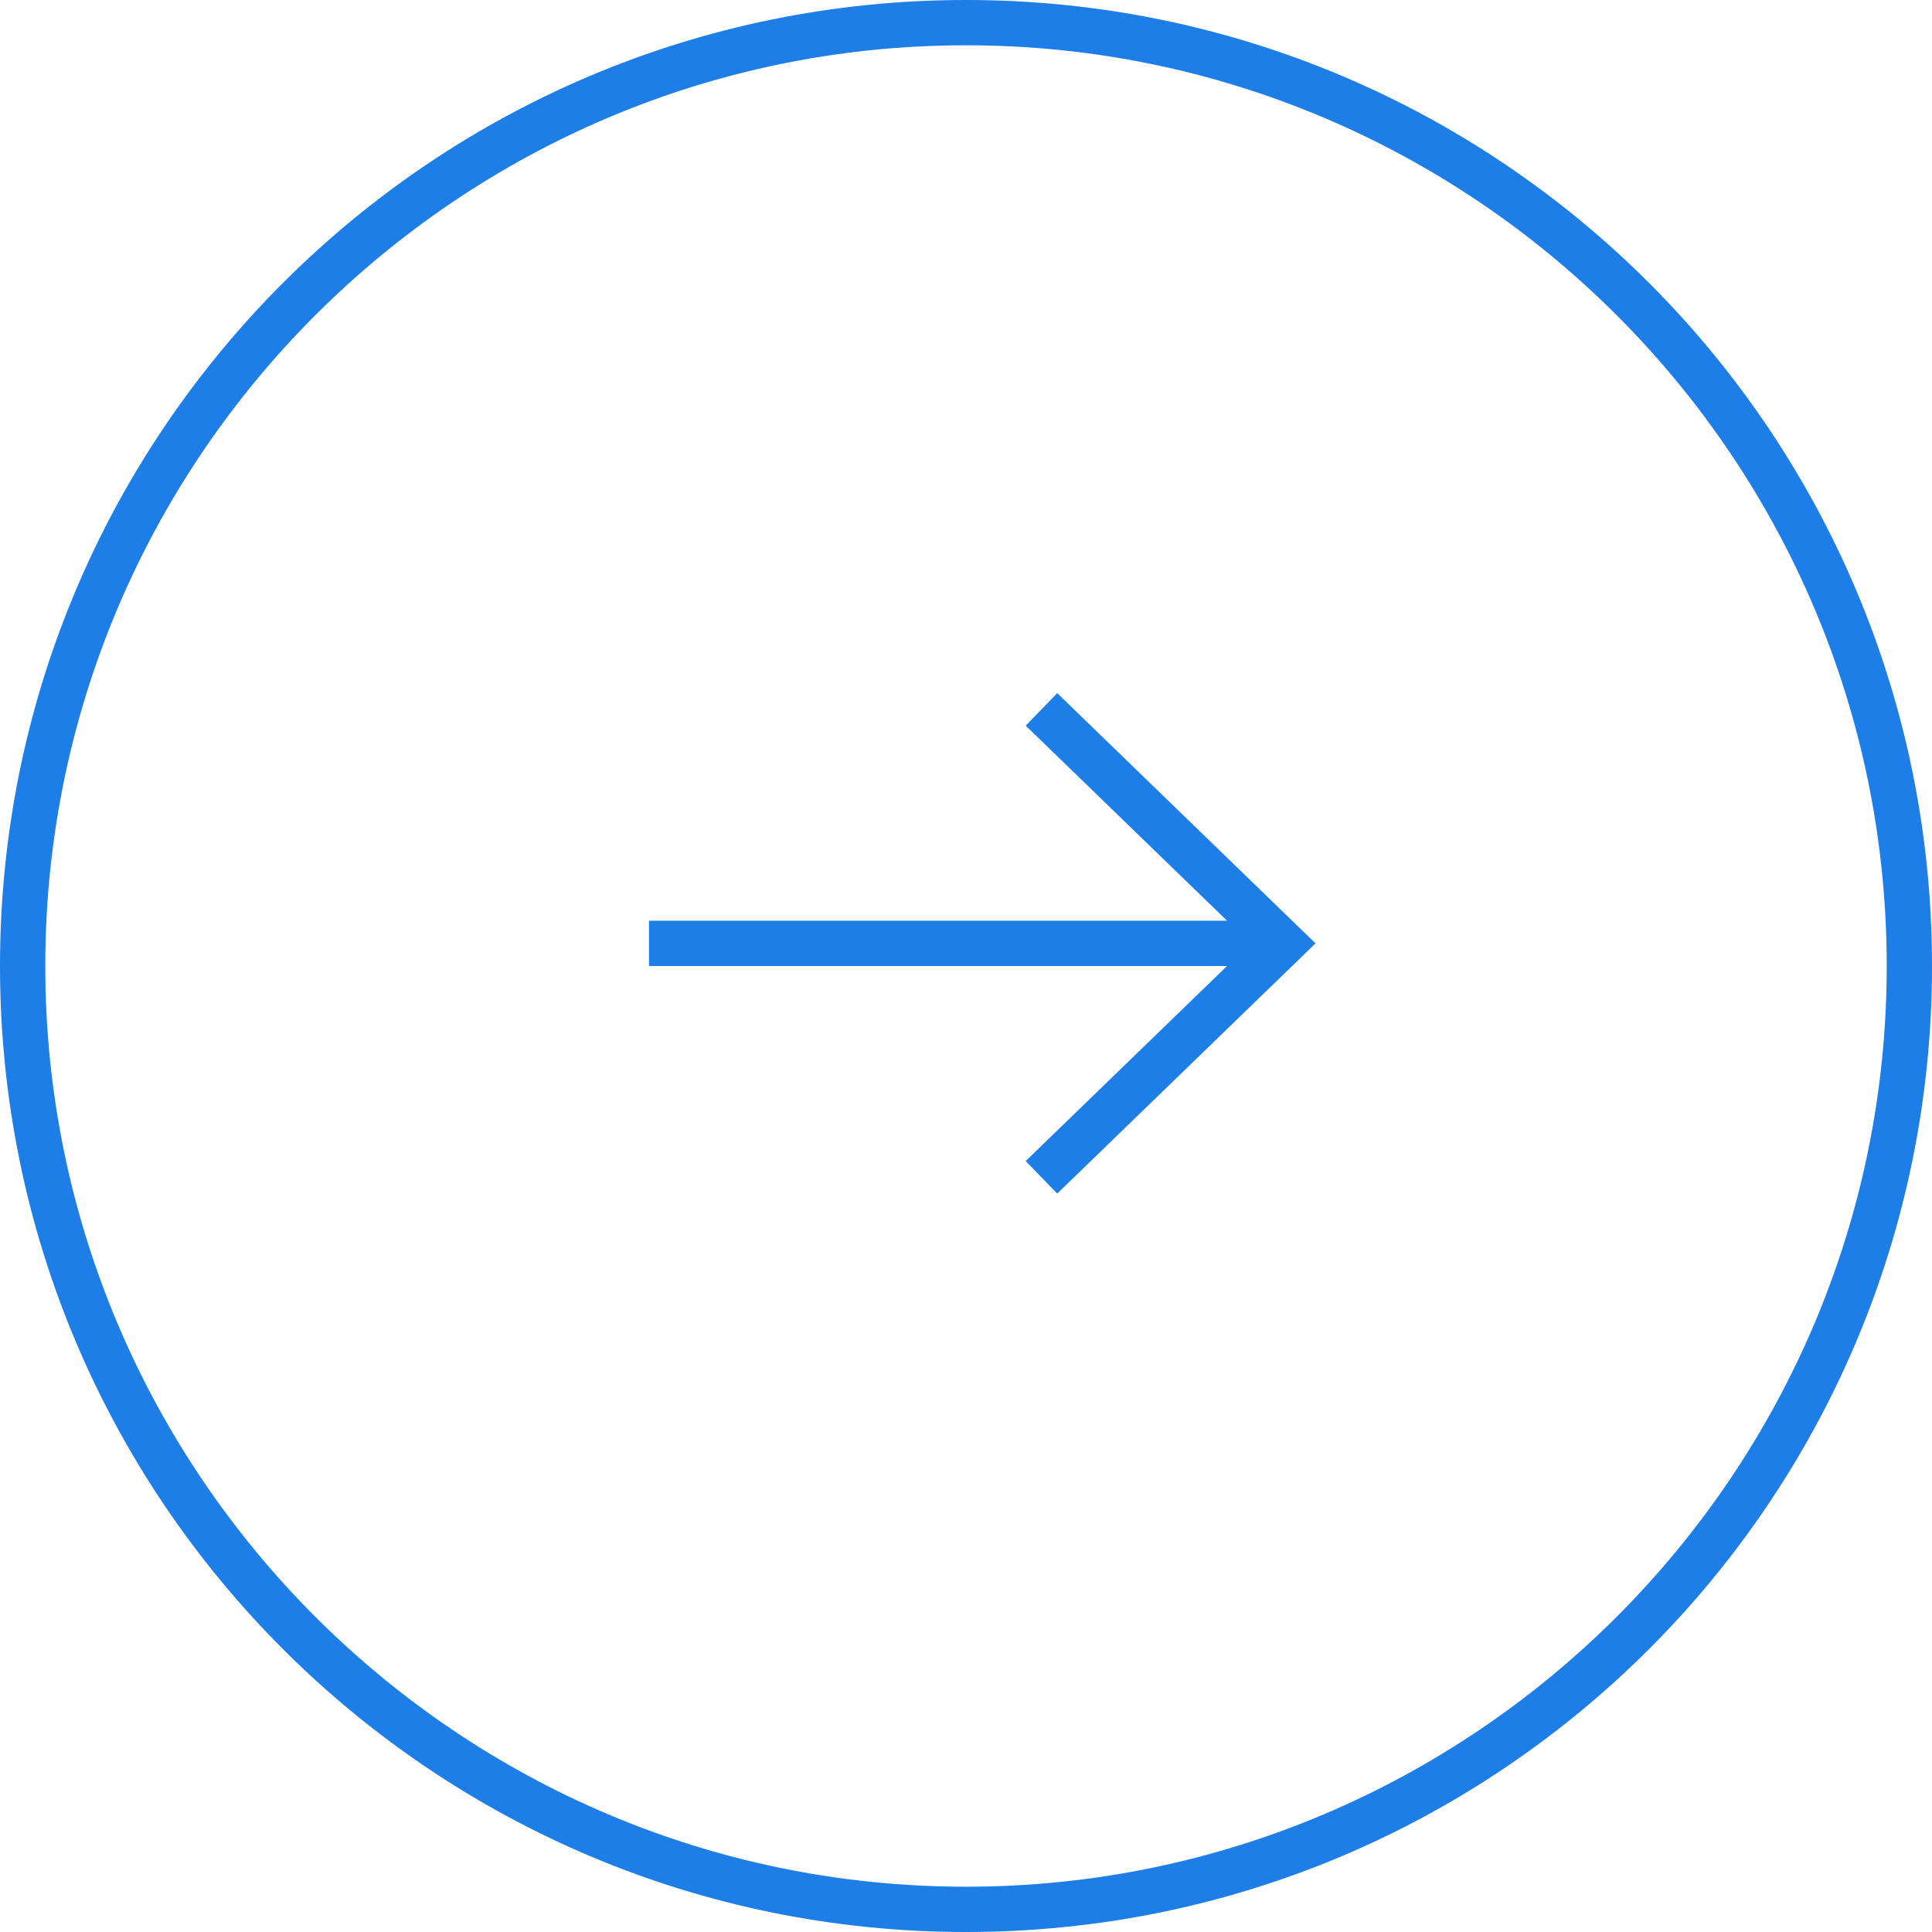 <?xml version="1.0" encoding="utf-8"?>
<!-- Generator: Adobe Illustrator 13.0.0, SVG Export Plug-In . SVG Version: 6.00 Build 14948)  -->
<!DOCTYPE svg PUBLIC "-//W3C//DTD SVG 1.1//EN" "http://www.w3.org/Graphics/SVG/1.1/DTD/svg11.dtd">
<svg version="1.1" id="Layer_1" xmlns="http://www.w3.org/2000/svg" xmlns:xlink="http://www.w3.org/1999/xlink" x="0px" y="0px"
	 width="128px" height="128px" viewBox="0 0 128 128" enable-background="new 0 0 128 128" xml:space="preserve">
<g>
	<rect x="42.999" y="61" fill="#1c7ee6" width="40.001" height="3"/>
	<polyline fill="none" stroke="#1c7ee6" stroke-width="3" points="69,78 85,62.5 69,47 	"/>
	<g>
		<path fill="#1c7ee6" d="M64,0c35.346,0,64,28.654,64,64c0,35.346-28.654,64-64,64C28.653,128,0,99.347,0,64
			C0,28.654,28.653,0,64,0 M64,3C30.364,3,3,30.365,3,64c0,33.635,27.364,61,61,61c33.635,0,61-27.365,61-61
			C125,30.365,97.635,3,64,3L64,3z"/>
	</g>
</g>
</svg>
